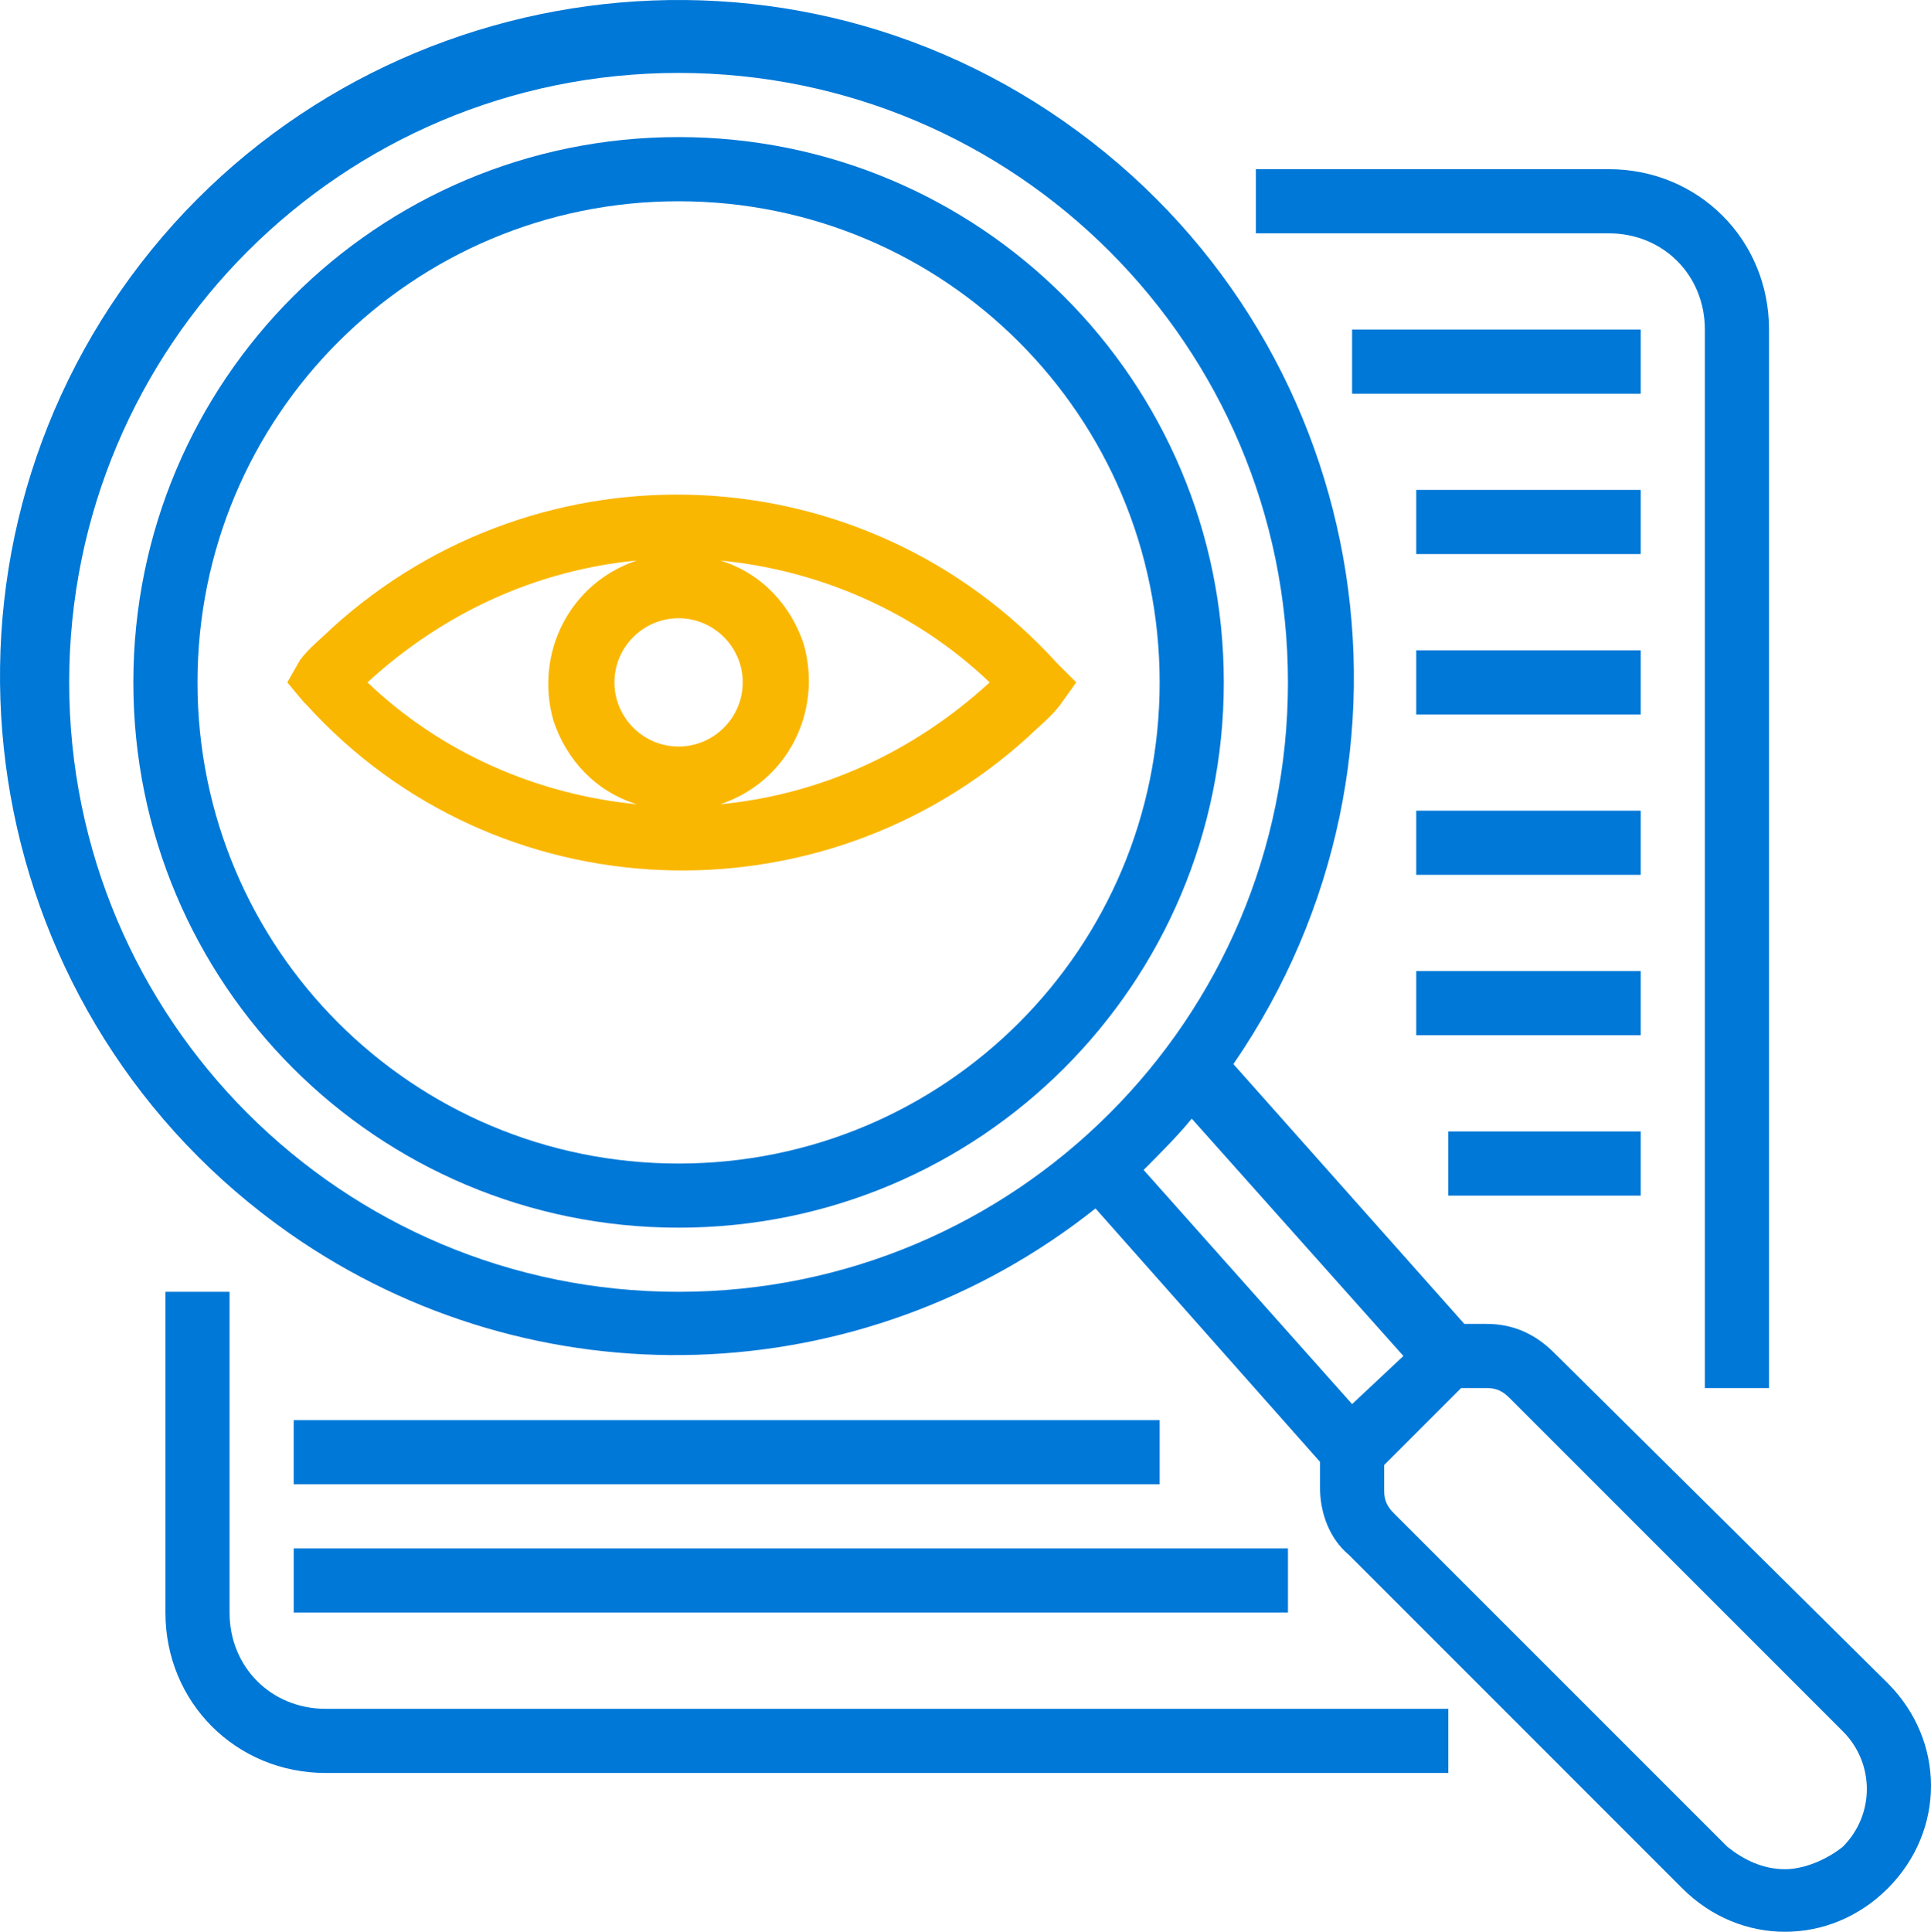 <svg xmlns="http://www.w3.org/2000/svg" xmlns:xlink="http://www.w3.org/1999/xlink" version="1.1" id="Layer_1" x="0px" y="0px" viewBox="0 0 99.972 100" enable-background="new 0 0 99.972 100" xml:space="preserve">
<path fill="#FAB701" d="M54.724,34.328c-9.963-10.959-26.734-11.623-37.527-1.827c-0.498,0.499-1.162,0.996-1.66,1.66l-0.664,1.163  l0.83,0.996l0.166,0.165c9.797,10.793,26.568,11.458,37.361,1.66c0.498-0.498,1.162-0.996,1.66-1.66l0.83-1.162L54.724,34.328z   M31.81,35.324c0-1.827,1.494-3.321,3.321-3.321c1.826,0,3.321,1.494,3.321,3.321s-1.495,3.321-3.321,3.321  C33.304,38.645,31.81,37.151,31.81,35.324z M32.972,29.014c-3.487,1.163-5.313,4.816-4.317,8.302  c0.665,1.993,2.159,3.653,4.317,4.317c-5.148-0.498-10.129-2.657-13.948-6.31C23.009,31.671,27.824,29.513,32.972,29.014z   M37.289,41.634c3.487-1.162,5.314-4.815,4.317-8.302c-0.664-1.992-2.159-3.653-4.317-4.317c5.148,0.499,10.129,2.657,13.948,6.31  C47.252,38.977,42.437,41.136,37.289,41.634z"/>
<path fill="#0078D7" d="M35.131,7.096c-15.609,0-28.228,12.62-28.228,28.228s12.619,28.228,28.228,28.228  c15.608,0,28.228-12.62,28.228-28.228S50.739,7.096,35.131,7.096z M35.131,60.232c-13.782,0-24.907-11.126-24.907-24.907  c0-13.782,11.125-24.907,24.907-24.907s24.907,11.125,24.907,24.907C60.038,49.106,48.912,60.232,35.131,60.232z"/>
<path fill="#0078D7" d="M91.587,71.855V17.059c0-4.65-3.653-8.302-8.302-8.302H65.019v3.321h18.265c2.822,0,4.981,2.158,4.981,4.981  v54.796H91.587z"/>
<path fill="#0078D7" d="M8.563,66.873v16.605c0,4.649,3.653,8.302,8.302,8.302h58.117v-3.32H16.865  c-2.823,0-4.981-2.159-4.981-4.981V66.873H8.563z"/>
<path fill="#0078D7" d="M70.001,17.059h14.944v3.321H70.001V17.059z"/>
<path fill="#0078D7" d="M73.322,25.361h11.623v3.321H73.322V25.361z"/>
<path fill="#0078D7" d="M73.322,33.664h11.623v3.321H73.322V33.664z"/>
<path fill="#0078D7" d="M73.322,41.966h11.623v3.321H73.322V41.966z"/>
<path fill="#0078D7" d="M73.322,50.269h11.623v3.321H73.322V50.269z"/>
<path fill="#0078D7" d="M74.982,58.571h9.963v3.321h-9.963V58.571z"/>
<path fill="#0078D7" d="M15.205,73.515h44.833v3.321H15.205V73.515z"/>
<path fill="#0078D7" d="M15.205,80.157H66.68v3.321H15.205V80.157z"/>
<path fill="#0078D7" d="M80.461,70.028c-0.996-0.996-2.158-1.494-3.487-1.494h-1.162l-11.956-13.45  c10.959-15.941,7.14-37.693-8.8-48.818c-15.94-11.126-37.859-6.975-48.818,8.8s-7.14,37.693,8.801,48.818  c12.62,8.801,29.556,8.302,41.678-1.328L68.34,75.674v1.329c0,1.328,0.498,2.656,1.494,3.486l17.269,17.27  c2.989,2.989,7.638,2.989,10.627,0s2.989-7.638,0-10.628L80.461,70.028z M3.581,35.324c0-17.435,14.114-31.549,31.549-31.549  s31.55,14.114,31.55,31.549S52.566,66.873,35.131,66.873S3.581,52.759,3.581,35.324z M59.208,60.563  c0.83-0.83,1.826-1.826,2.491-2.656l10.959,12.287l-2.656,2.491L59.208,60.563z M92.417,96.762c-1.163,0-2.159-0.499-2.989-1.163  L72.159,78.331c-0.332-0.332-0.498-0.664-0.498-1.163V75.84l3.985-3.985h1.328c0.499,0,0.83,0.166,1.163,0.498l17.269,17.269  c1.66,1.66,1.66,4.317,0,5.978C94.576,96.264,93.413,96.762,92.417,96.762z"/>
</svg>